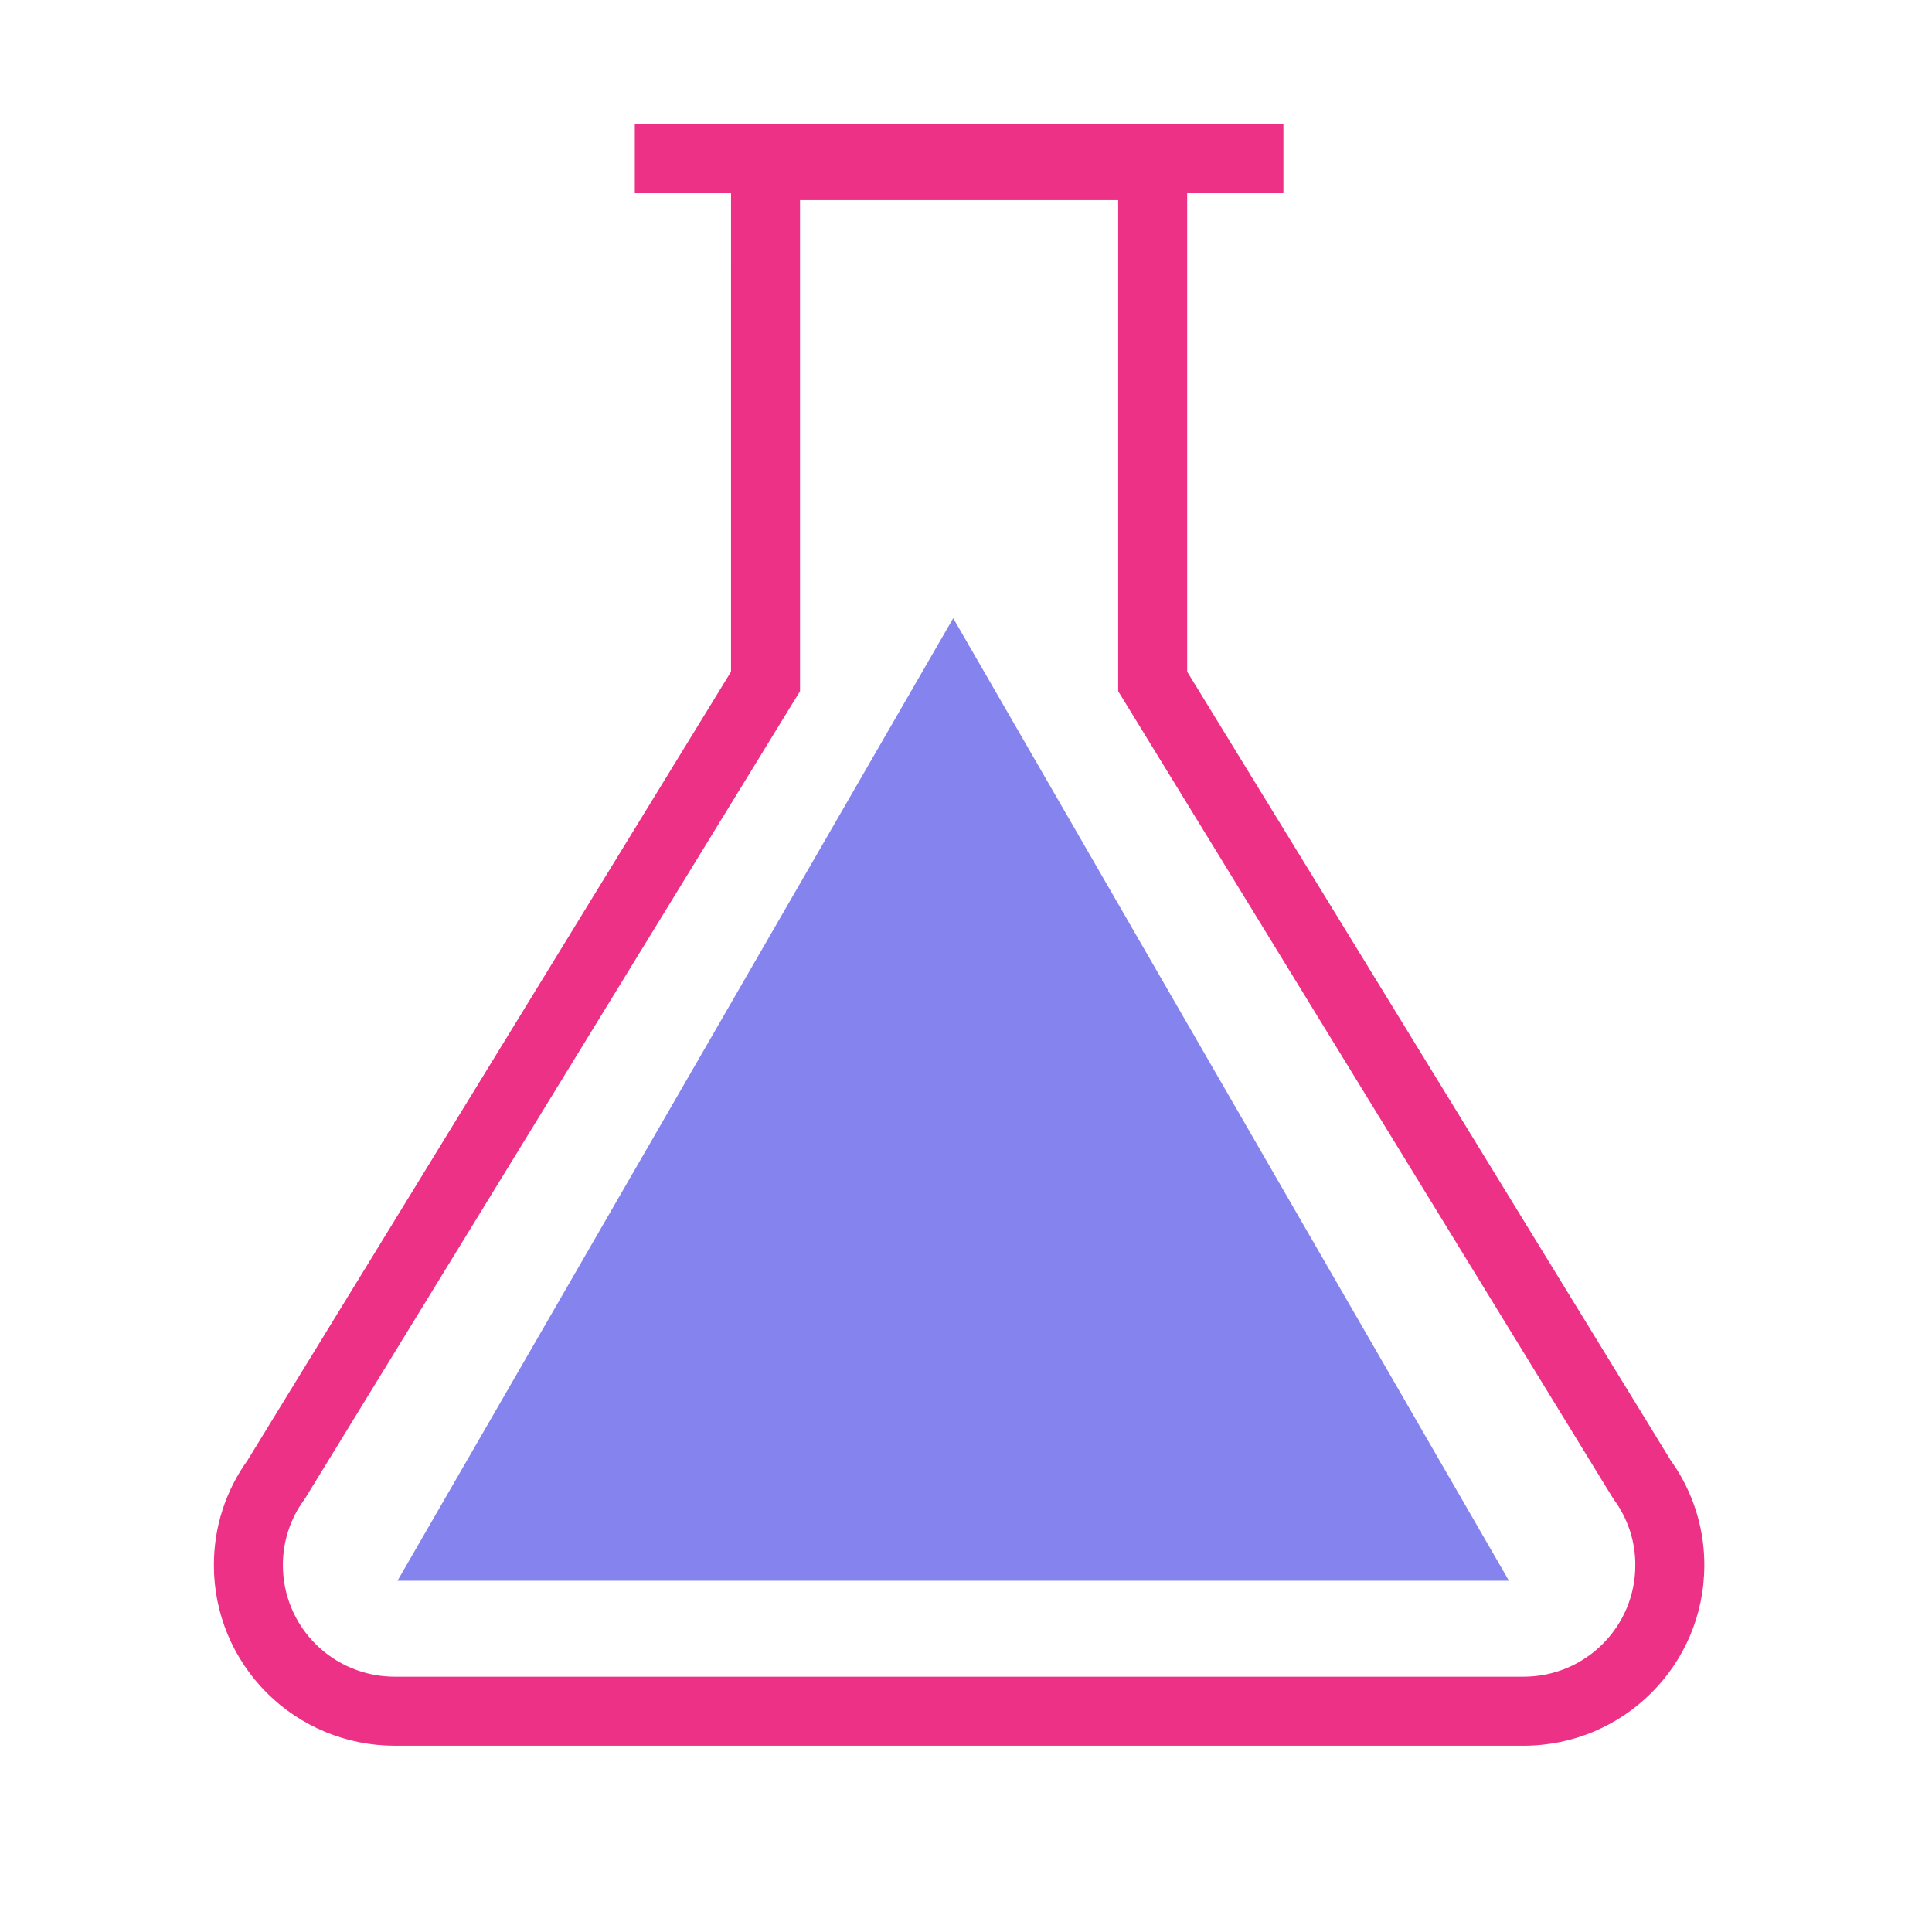 <?xml version="1.0" encoding="UTF-8"?>
<svg xmlns="http://www.w3.org/2000/svg" xmlns:xlink="http://www.w3.org/1999/xlink" width="140px" height="140px" viewBox="0 0 140 140" version="1.1">
  <title>Flowin-Icon-4</title>
  <g id="Flowin-Icon-4" stroke="none" stroke-width="1" fill="none" fill-rule="evenodd">
    <g id="green-test-tube" transform="translate(18, 11)" fill="#EC3186" fill-rule="nonzero">
      <path d="M65.527,-1.5 L68.027,-1.5 L68.027,37.674 L103.079,94.845 L103.236,95.067 C104.646,97.128 105.431,99.553 105.496,102.039 L105.5,102.432 C105.5,109.651 99.636,115.5 92.405,115.5 L10.595,115.5 C7.123,115.5 3.793,114.124 1.338,111.675 C-1.119,109.224 -2.5,105.899 -2.5,102.444 C-2.513,99.678 -1.64,96.98 -0.008,94.745 L-0.079,94.845 L34.972,37.674 L34.973,-1.5 L65.527,-1.5 Z M63.027,3.5 L39.972,3.5 L39.973,39.085 L39.604,39.686 L4.143,97.525 L4.031,97.692 C3.028,99.066 2.492,100.722 2.5,102.432 C2.5,104.57 3.352,106.622 4.869,108.135 C6.387,109.649 8.447,110.5 10.595,110.5 L92.405,110.5 C96.877,110.5 100.5,106.886 100.5,102.421 C100.508,100.722 99.972,99.066 98.969,97.692 L98.857,97.525 L63.396,39.686 L63.027,39.085 L63.027,3.5 Z" id="Path"></path>
      <polygon id="Path" points="28 3 75 3 75 -2 28 -2"></polygon>
    </g>
    <polygon id="Polygon" fill-opacity="0.6" fill="#3433E2" points="69.074 44.796 109.344 114.546 28.804 114.546"></polygon>
    <rect id="Rectangle" x="0" y="0" width="140" height="140"></rect>
  </g>
</svg>
